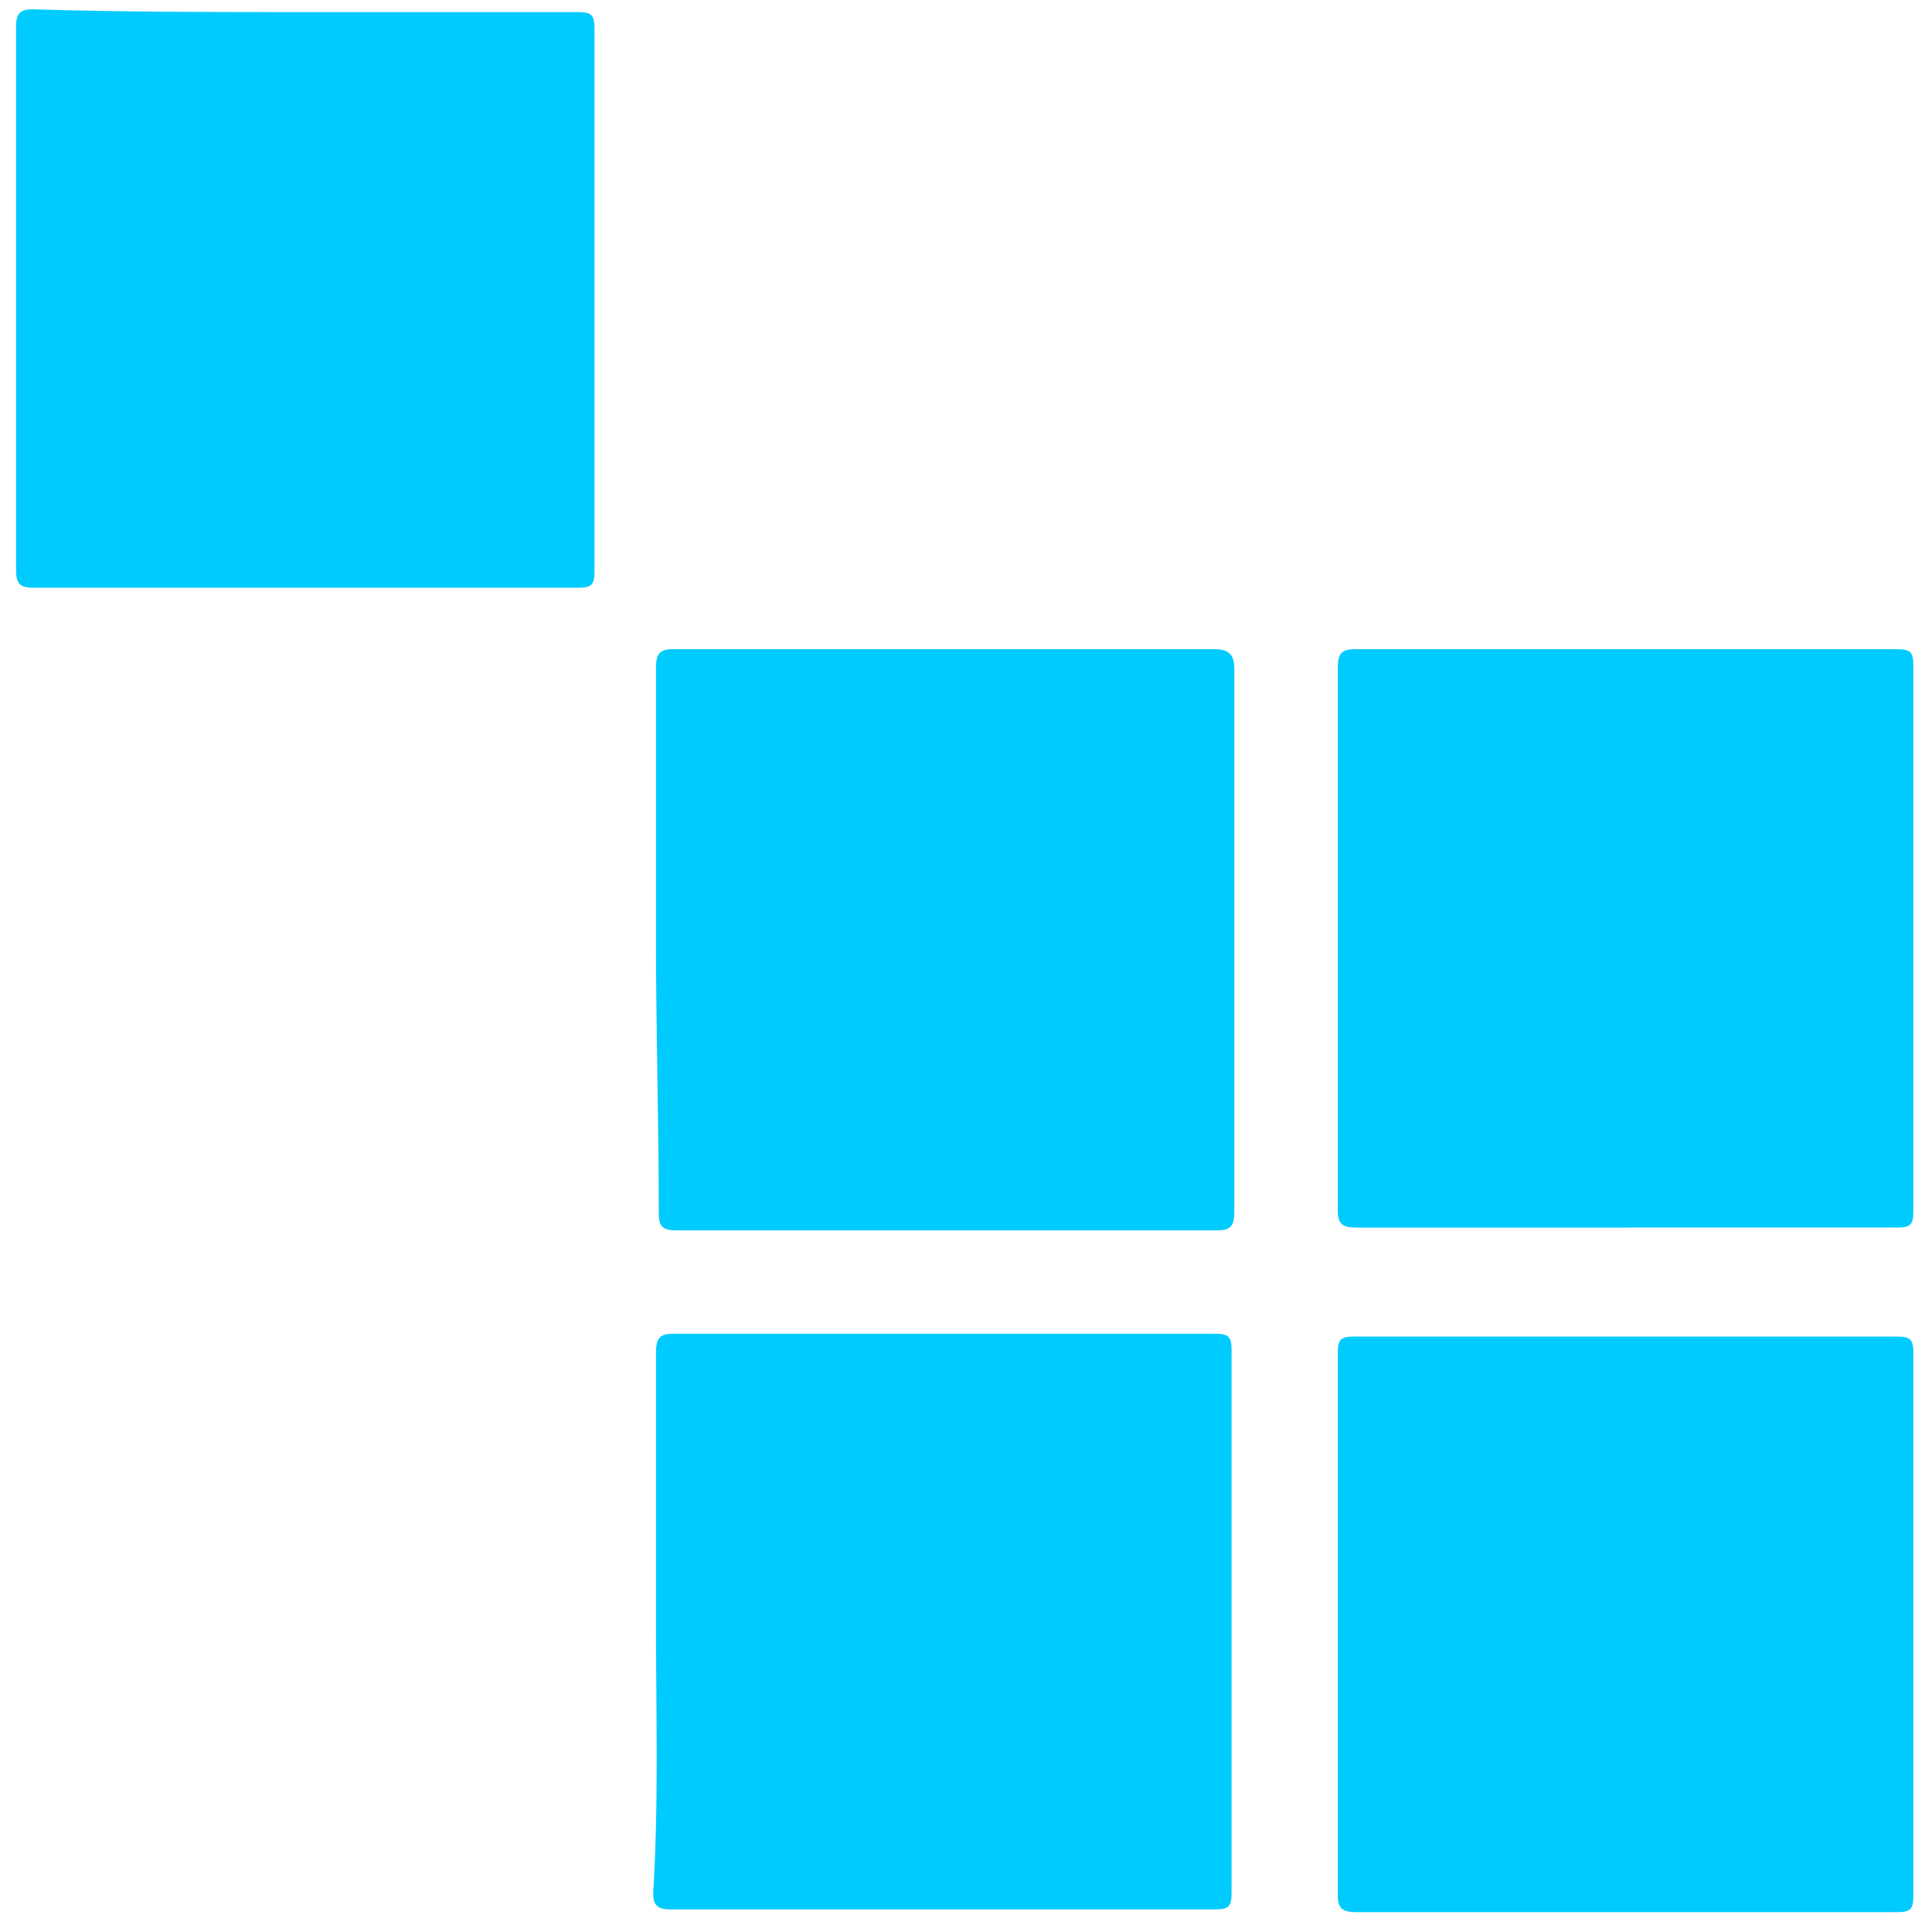 <svg xmlns="http://www.w3.org/2000/svg" xmlns:xlink="http://www.w3.org/1999/xlink" width="120" height="120" viewBox="0 0 120 120">
    <defs>
        <path id="a" d="M0 0v120h120V0z"/>
        <path id="c" d="M1 1v118h118V1H1zM0 0h120v120H0V0z"/>
    </defs>
    <g fill="none" fill-rule="evenodd">
        <g>
            <mask id="b" fill="#fff">
                <use xlink:href="#a"/>
            </mask>
            <g fill="#D8D8D8" mask="url(#b)">
                <path fill="none" d="M0 0h120v120H0z"/>
            </g>
        </g>
        <g>
            <mask id="d" fill="#fff">
                <use xlink:href="#c"/>
            </mask>
            <g fill="#D8D8D8" mask="url(#d)">
                <path fill="none" d="M0 0h120v120H0z"/>
            </g>
        </g>
        <g fill="#00CBFE" fill-rule="nonzero">
            <path d="M40.744 58.372V41.537c0-.868.173-1.215 1.041-1.215h33.67c.867 0 1.214.347 1.214 1.215v33.67c0 .867-.173 1.214-1.04 1.214h-33.67c-.868 0-1.042-.347-1.042-1.04 0-5.728-.173-11.455-.173-17.01zM101.14 76.248H84.306c-.868 0-1.215-.174-1.215-1.041v-33.67c0-.868.173-1.215 1.041-1.215h33.67c.867 0 1.041.174 1.041 1.042v33.843c0 .867-.174 1.04-1.041 1.04H101.14zM19.05.752h16.834c.868 0 1.042.174 1.042 1.041v33.67c0 .868-.174 1.041-1.042 1.041H2.041c-.694 0-1.041-.173-1.041-1.041V1.62C1 .752 1.347.579 2.041.579 7.77.752 13.322.752 19.05.752zM40.744 100.719V84.058c0-.868.173-1.215 1.041-1.215h33.67c.867 0 1.04.174 1.04 1.041v33.67c0 .867-.173 1.041-1.04 1.041H41.612c-.868 0-1.042-.347-1.042-1.041.347-5.554.174-11.108.174-16.835zM101.314 118.769H84.306c-.868 0-1.215-.174-1.215-1.042v-33.67c0-.867.173-1.04 1.041-1.04h33.67c.867 0 1.041.173 1.041 1.04v33.67c0 .868-.174 1.042-1.041 1.042h-16.488z"/>
        </g>
    </g>
</svg>
